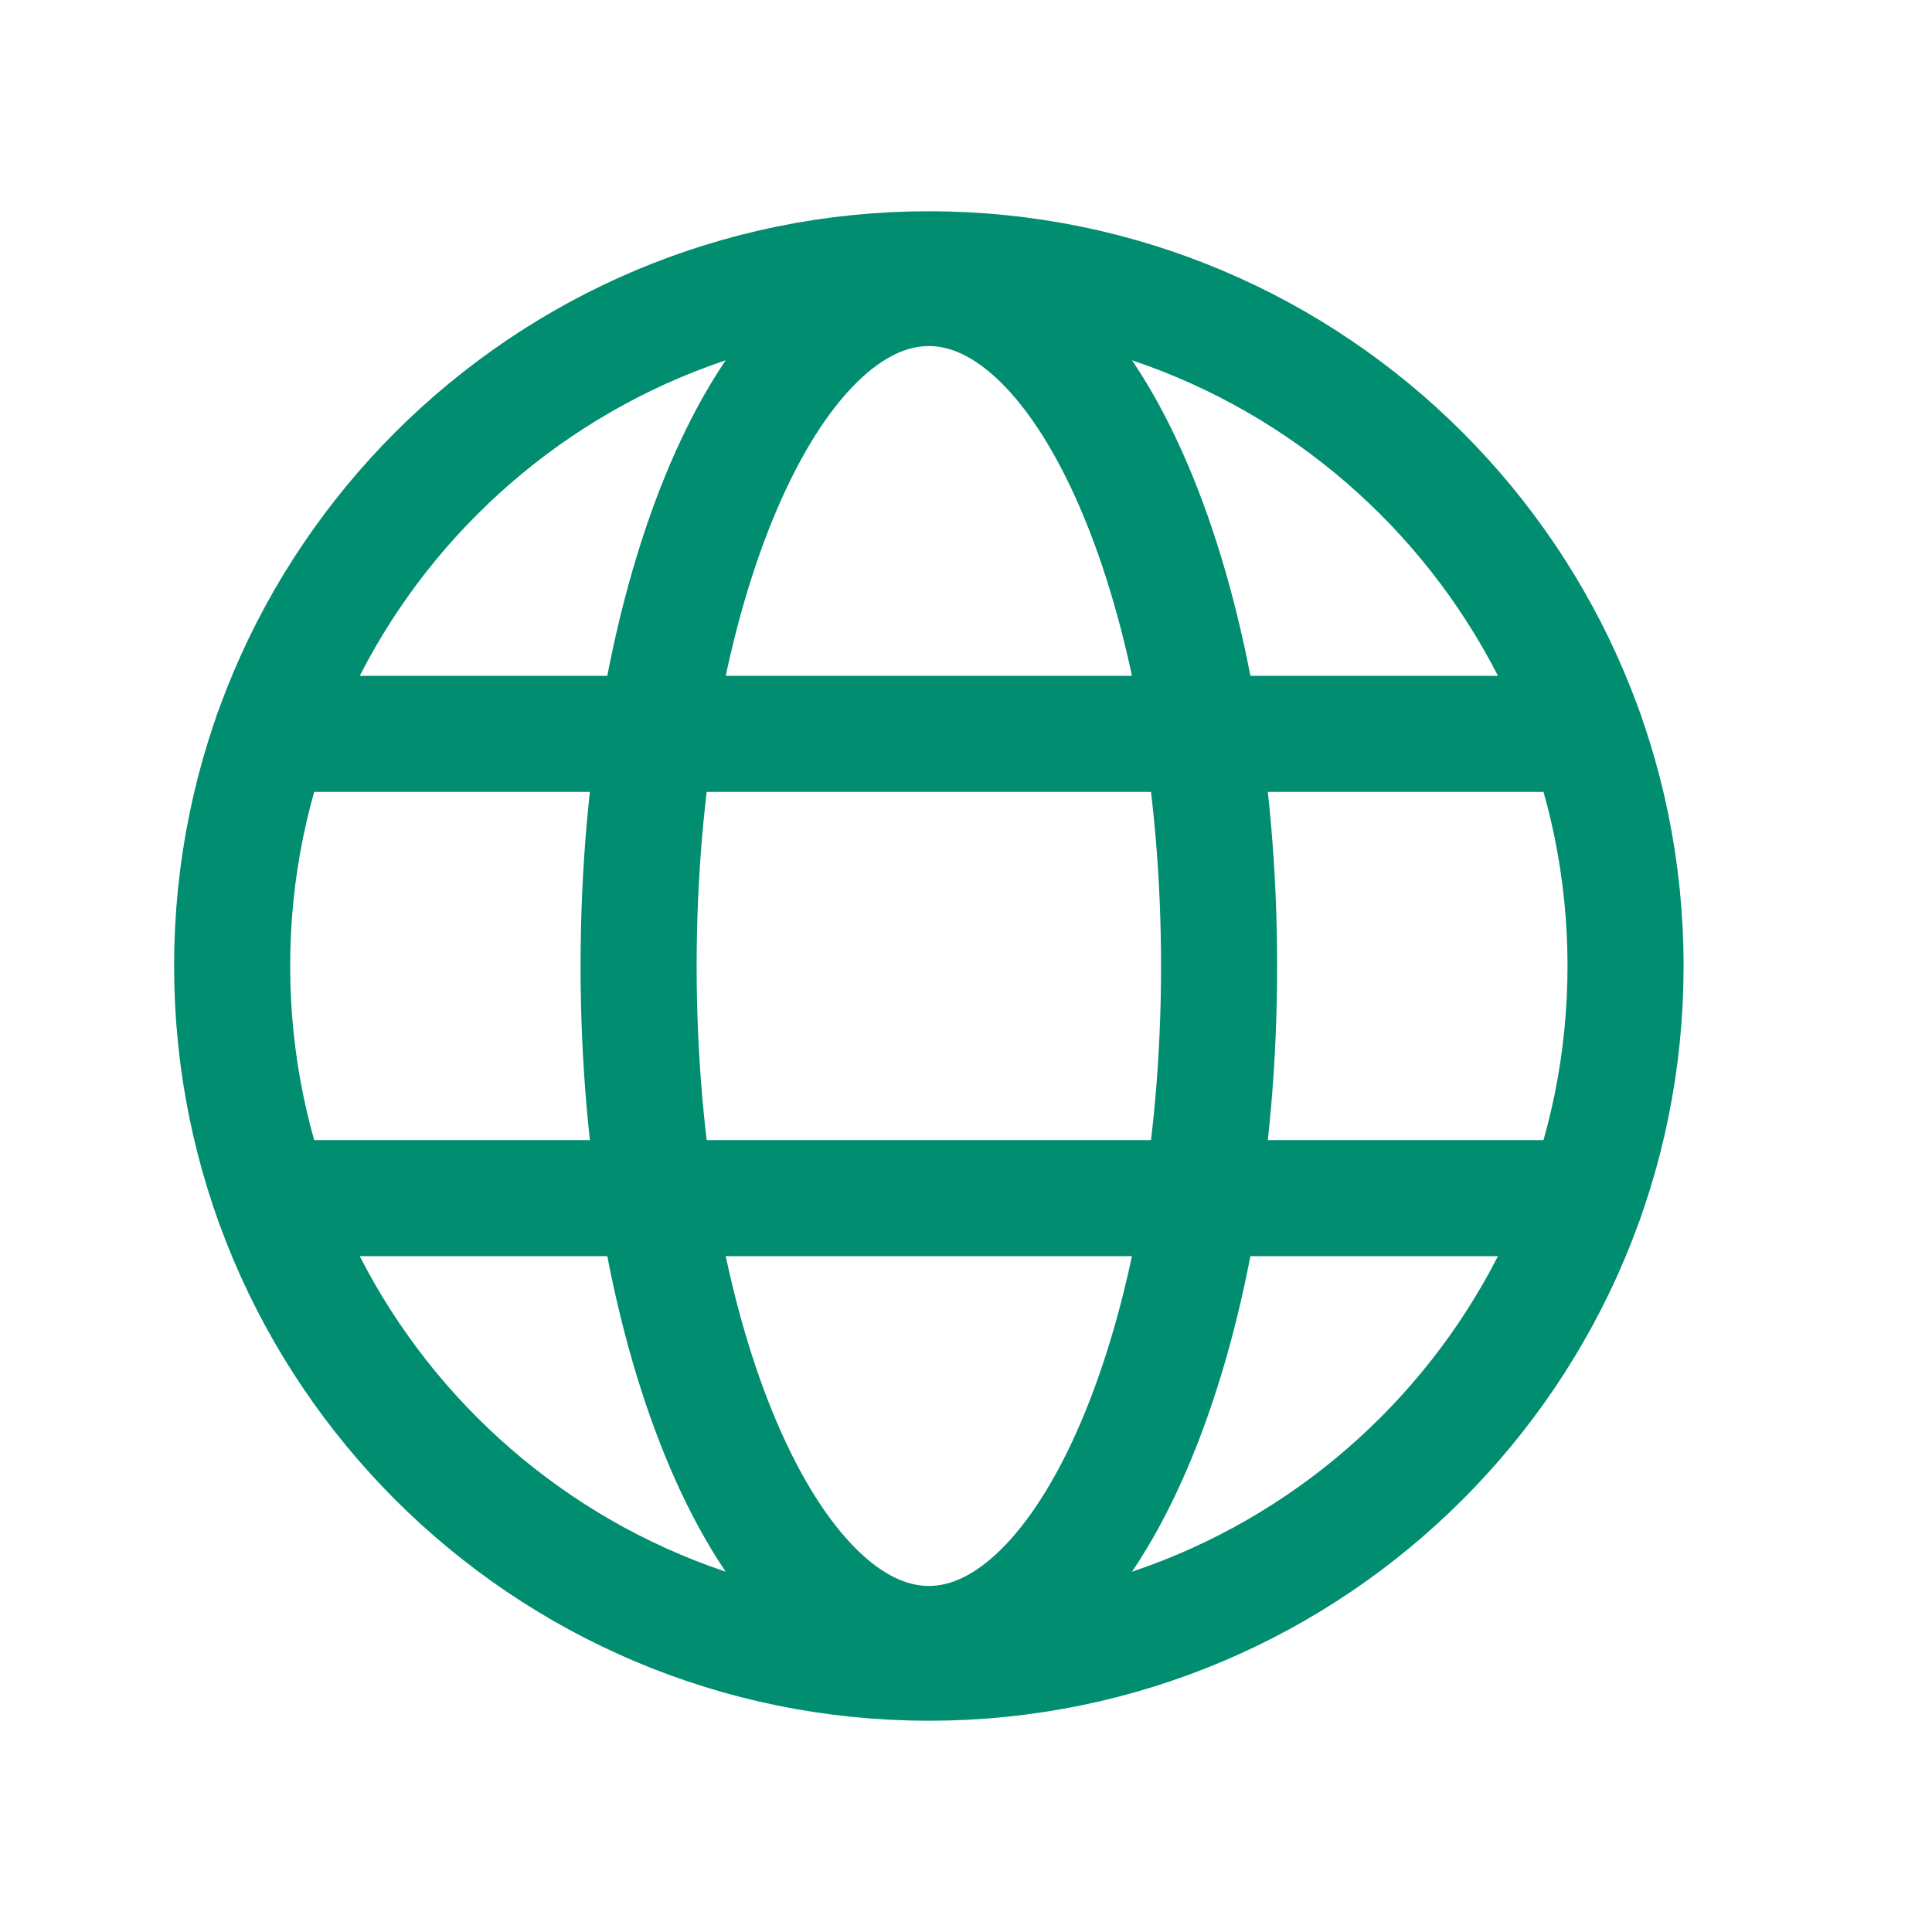 <?xml version="1.0" encoding="UTF-8"?> <svg xmlns="http://www.w3.org/2000/svg" width="13" height="13" viewBox="0 0 13 13" fill="none"><path d="M6.25 11.188C8.839 11.188 10.938 9.089 10.938 6.5C10.938 3.911 8.839 1.812 6.25 1.812C3.661 1.812 1.562 3.911 1.562 6.5C1.562 9.089 3.661 11.188 6.25 11.188Z" stroke="#018D70" stroke-width="0.781" stroke-miterlimit="10"></path><path d="M1.829 4.938H10.671" stroke="#018D70" stroke-width="0.781" stroke-linecap="round" stroke-linejoin="round"></path><path d="M1.83 8.062H10.671" stroke="#018D70" stroke-width="0.781" stroke-linecap="round" stroke-linejoin="round"></path><path d="M6.25 11.062C7.329 11.062 8.203 9.019 8.203 6.5C8.203 3.981 7.329 1.938 6.25 1.938C5.171 1.938 4.297 3.981 4.297 6.5C4.297 9.019 5.171 11.062 6.25 11.062Z" stroke="#018D70" stroke-width="0.781" stroke-miterlimit="10"></path></svg> 